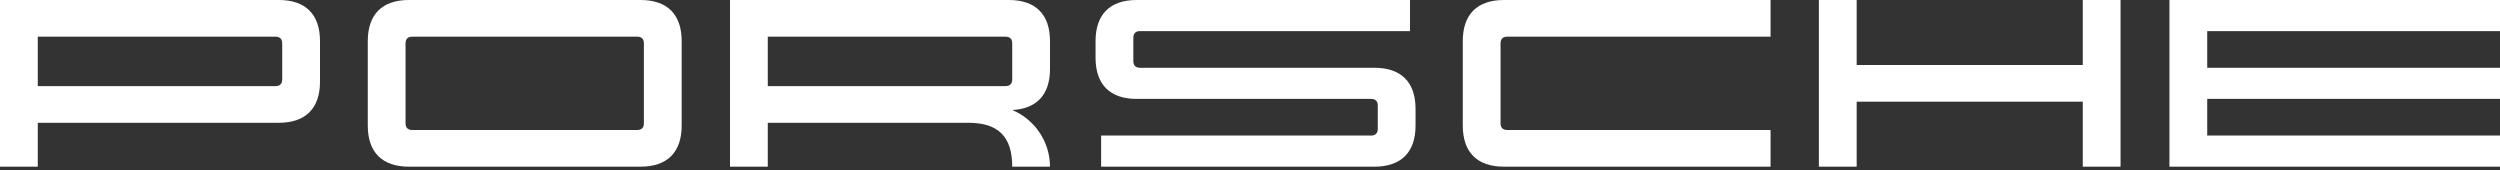 <svg width="235" height="16" viewBox="0 0 235 16" fill="none" xmlns="http://www.w3.org/2000/svg">
<rect x="0" y="0" width="235" height="16" fill="#333333" stroke="none"/>
<path d="M26.215 11.541C28.727 11.541 30.08 10.188 30.08 7.677V3.864C30.08 1.353 28.727 0 26.215 0H0V15.667H3.551V11.541H26.215ZM26.529 4.073V7.468C26.529 7.875 26.309 8.094 25.902 8.094H3.551V3.447H25.902C26.309 3.447 26.529 3.666 26.529 4.073ZM38.435 15.667C35.924 15.667 34.571 14.314 34.571 11.802V3.864C34.571 1.353 35.924 0 38.435 0H60.212C62.724 0 64.077 1.353 64.077 3.864V11.802C64.077 14.314 62.724 15.667 60.212 15.667H38.435ZM59.899 12.22C60.306 12.22 60.526 12.001 60.526 11.593V4.073C60.526 3.666 60.306 3.447 59.899 3.447H38.749C38.342 3.447 38.122 3.666 38.122 4.073V11.593C38.122 12.001 38.342 12.22 38.749 12.22H59.899ZM95.149 10.34C97.23 11.215 98.692 13.27 98.7 15.667H95.149C95.149 12.847 93.843 11.541 91.023 11.541H72.171V15.667H68.62V0H94.835C97.347 0 98.7 1.353 98.7 3.864V6.483C98.7 8.888 97.46 10.23 95.149 10.34ZM94.522 8.094C94.93 8.094 95.149 7.875 95.149 7.468V4.073C95.149 3.666 94.93 3.447 94.522 3.447H72.171V8.094H94.522ZM102.982 3.864C102.982 1.353 104.335 0 106.847 0H132.54V2.924H107.16C106.753 2.924 106.533 3.144 106.533 3.551V5.744C106.533 6.152 106.753 6.371 107.16 6.371H129.198C131.71 6.371 133.062 7.724 133.062 10.236V11.802C133.062 14.314 131.71 15.667 129.198 15.667H103.505V12.742H128.885C129.292 12.742 129.511 12.523 129.511 12.116V9.922C129.511 9.515 129.292 9.296 128.885 9.296H106.847C104.335 9.296 102.982 7.943 102.982 5.431V3.864ZM137.501 3.864C137.501 1.353 138.854 0 141.365 0H166.432V3.447H141.679C141.271 3.447 141.052 3.666 141.052 4.073V11.593C141.052 12.001 141.271 12.22 141.679 12.22H166.432V15.667H141.365C138.854 15.667 137.501 14.314 137.501 11.802V3.864ZM199.332 0V15.667H195.781V9.557H174.527V15.667H170.975V0H174.527V6.11H195.781V0H199.332ZM207.479 2.924V6.371H235V9.296H207.479V12.742H235V15.667H203.928V0H235V2.924H207.479Z" fill="white"/>
</svg>
